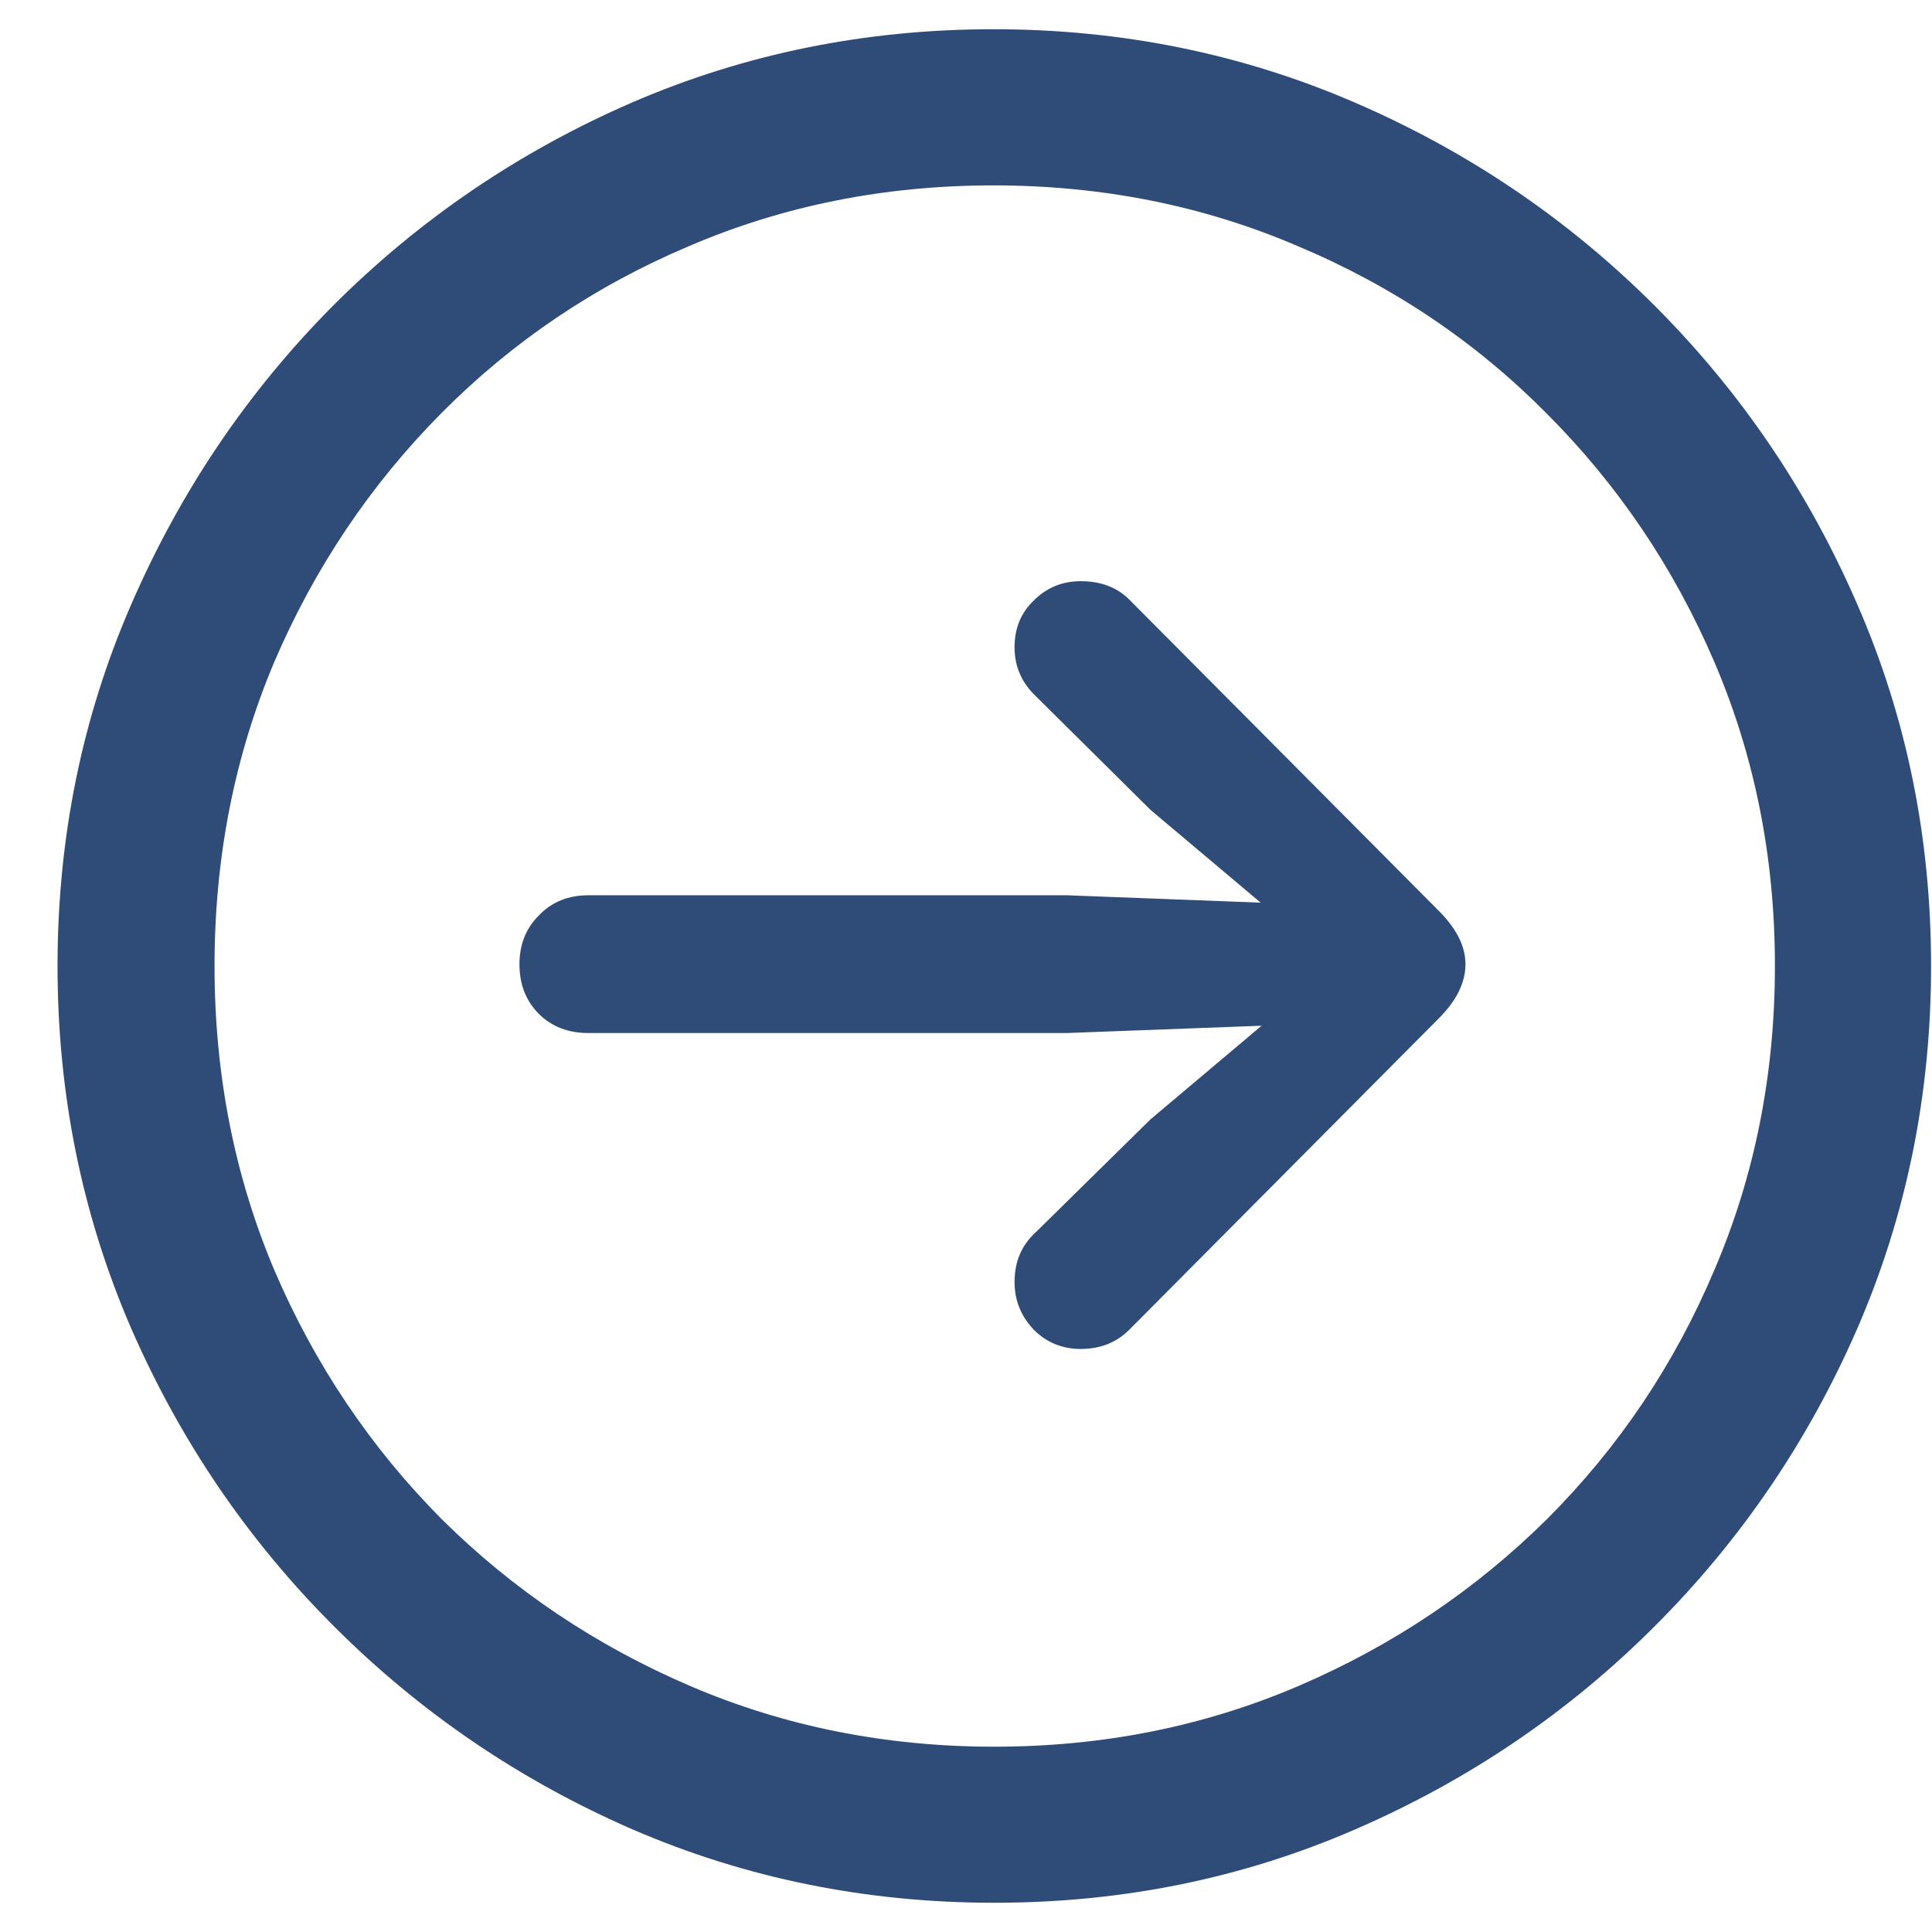 <svg width="23" height="23" viewBox="0 0 23 23" fill="none" xmlns="http://www.w3.org/2000/svg">
<path d="M11.837 22.652C10.314 22.652 8.878 22.361 7.529 21.778C6.188 21.194 5.004 20.389 3.976 19.361C2.948 18.334 2.143 17.149 1.559 15.808C0.976 14.459 0.685 13.024 0.685 11.5C0.685 9.977 0.976 8.544 1.559 7.203C2.143 5.855 2.944 4.667 3.965 3.639C4.993 2.611 6.177 1.806 7.518 1.223C8.867 0.639 10.303 0.348 11.826 0.348C13.349 0.348 14.785 0.639 16.134 1.223C17.482 1.806 18.67 2.611 19.698 3.639C20.726 4.667 21.531 5.855 22.114 7.203C22.698 8.544 22.989 9.977 22.989 11.5C22.989 13.024 22.698 14.459 22.114 15.808C21.531 17.149 20.726 18.334 19.698 19.361C18.67 20.389 17.482 21.194 16.134 21.778C14.793 22.361 13.36 22.652 11.837 22.652ZM11.837 20.794C13.127 20.794 14.333 20.553 15.456 20.072C16.578 19.591 17.566 18.928 18.419 18.082C19.272 17.229 19.935 16.242 20.409 15.119C20.89 13.997 21.13 12.79 21.13 11.5C21.13 10.21 20.89 9.004 20.409 7.881C19.928 6.759 19.261 5.771 18.408 4.918C17.562 4.065 16.575 3.402 15.445 2.928C14.322 2.447 13.116 2.207 11.826 2.207C10.536 2.207 9.33 2.447 8.207 2.928C7.085 3.402 6.101 4.065 5.255 4.918C4.409 5.771 3.746 6.759 3.265 7.881C2.791 9.004 2.554 10.21 2.554 11.5C2.554 12.79 2.791 13.997 3.265 15.119C3.746 16.242 4.409 17.229 5.255 18.082C6.108 18.928 7.095 19.591 8.218 20.072C9.34 20.553 10.547 20.794 11.837 20.794ZM17.446 11.478C17.446 11.697 17.34 11.912 17.129 12.123L13.444 15.83C13.291 15.983 13.098 16.059 12.865 16.059C12.646 16.059 12.46 15.983 12.307 15.83C12.154 15.669 12.078 15.48 12.078 15.261C12.078 15.021 12.161 14.824 12.329 14.671L13.696 13.326L15.019 12.211L12.701 12.298H7.004C6.764 12.298 6.567 12.222 6.414 12.069C6.261 11.915 6.184 11.719 6.184 11.478C6.184 11.245 6.261 11.052 6.414 10.899C6.567 10.738 6.764 10.658 7.004 10.658H12.701L15.008 10.746L13.696 9.641L12.329 8.286C12.161 8.125 12.078 7.932 12.078 7.706C12.078 7.48 12.154 7.294 12.307 7.149C12.46 6.995 12.646 6.919 12.865 6.919C13.105 6.919 13.298 6.992 13.444 7.138L17.129 10.844C17.34 11.055 17.446 11.267 17.446 11.478Z" fill="#2F4C78"/>
</svg>
